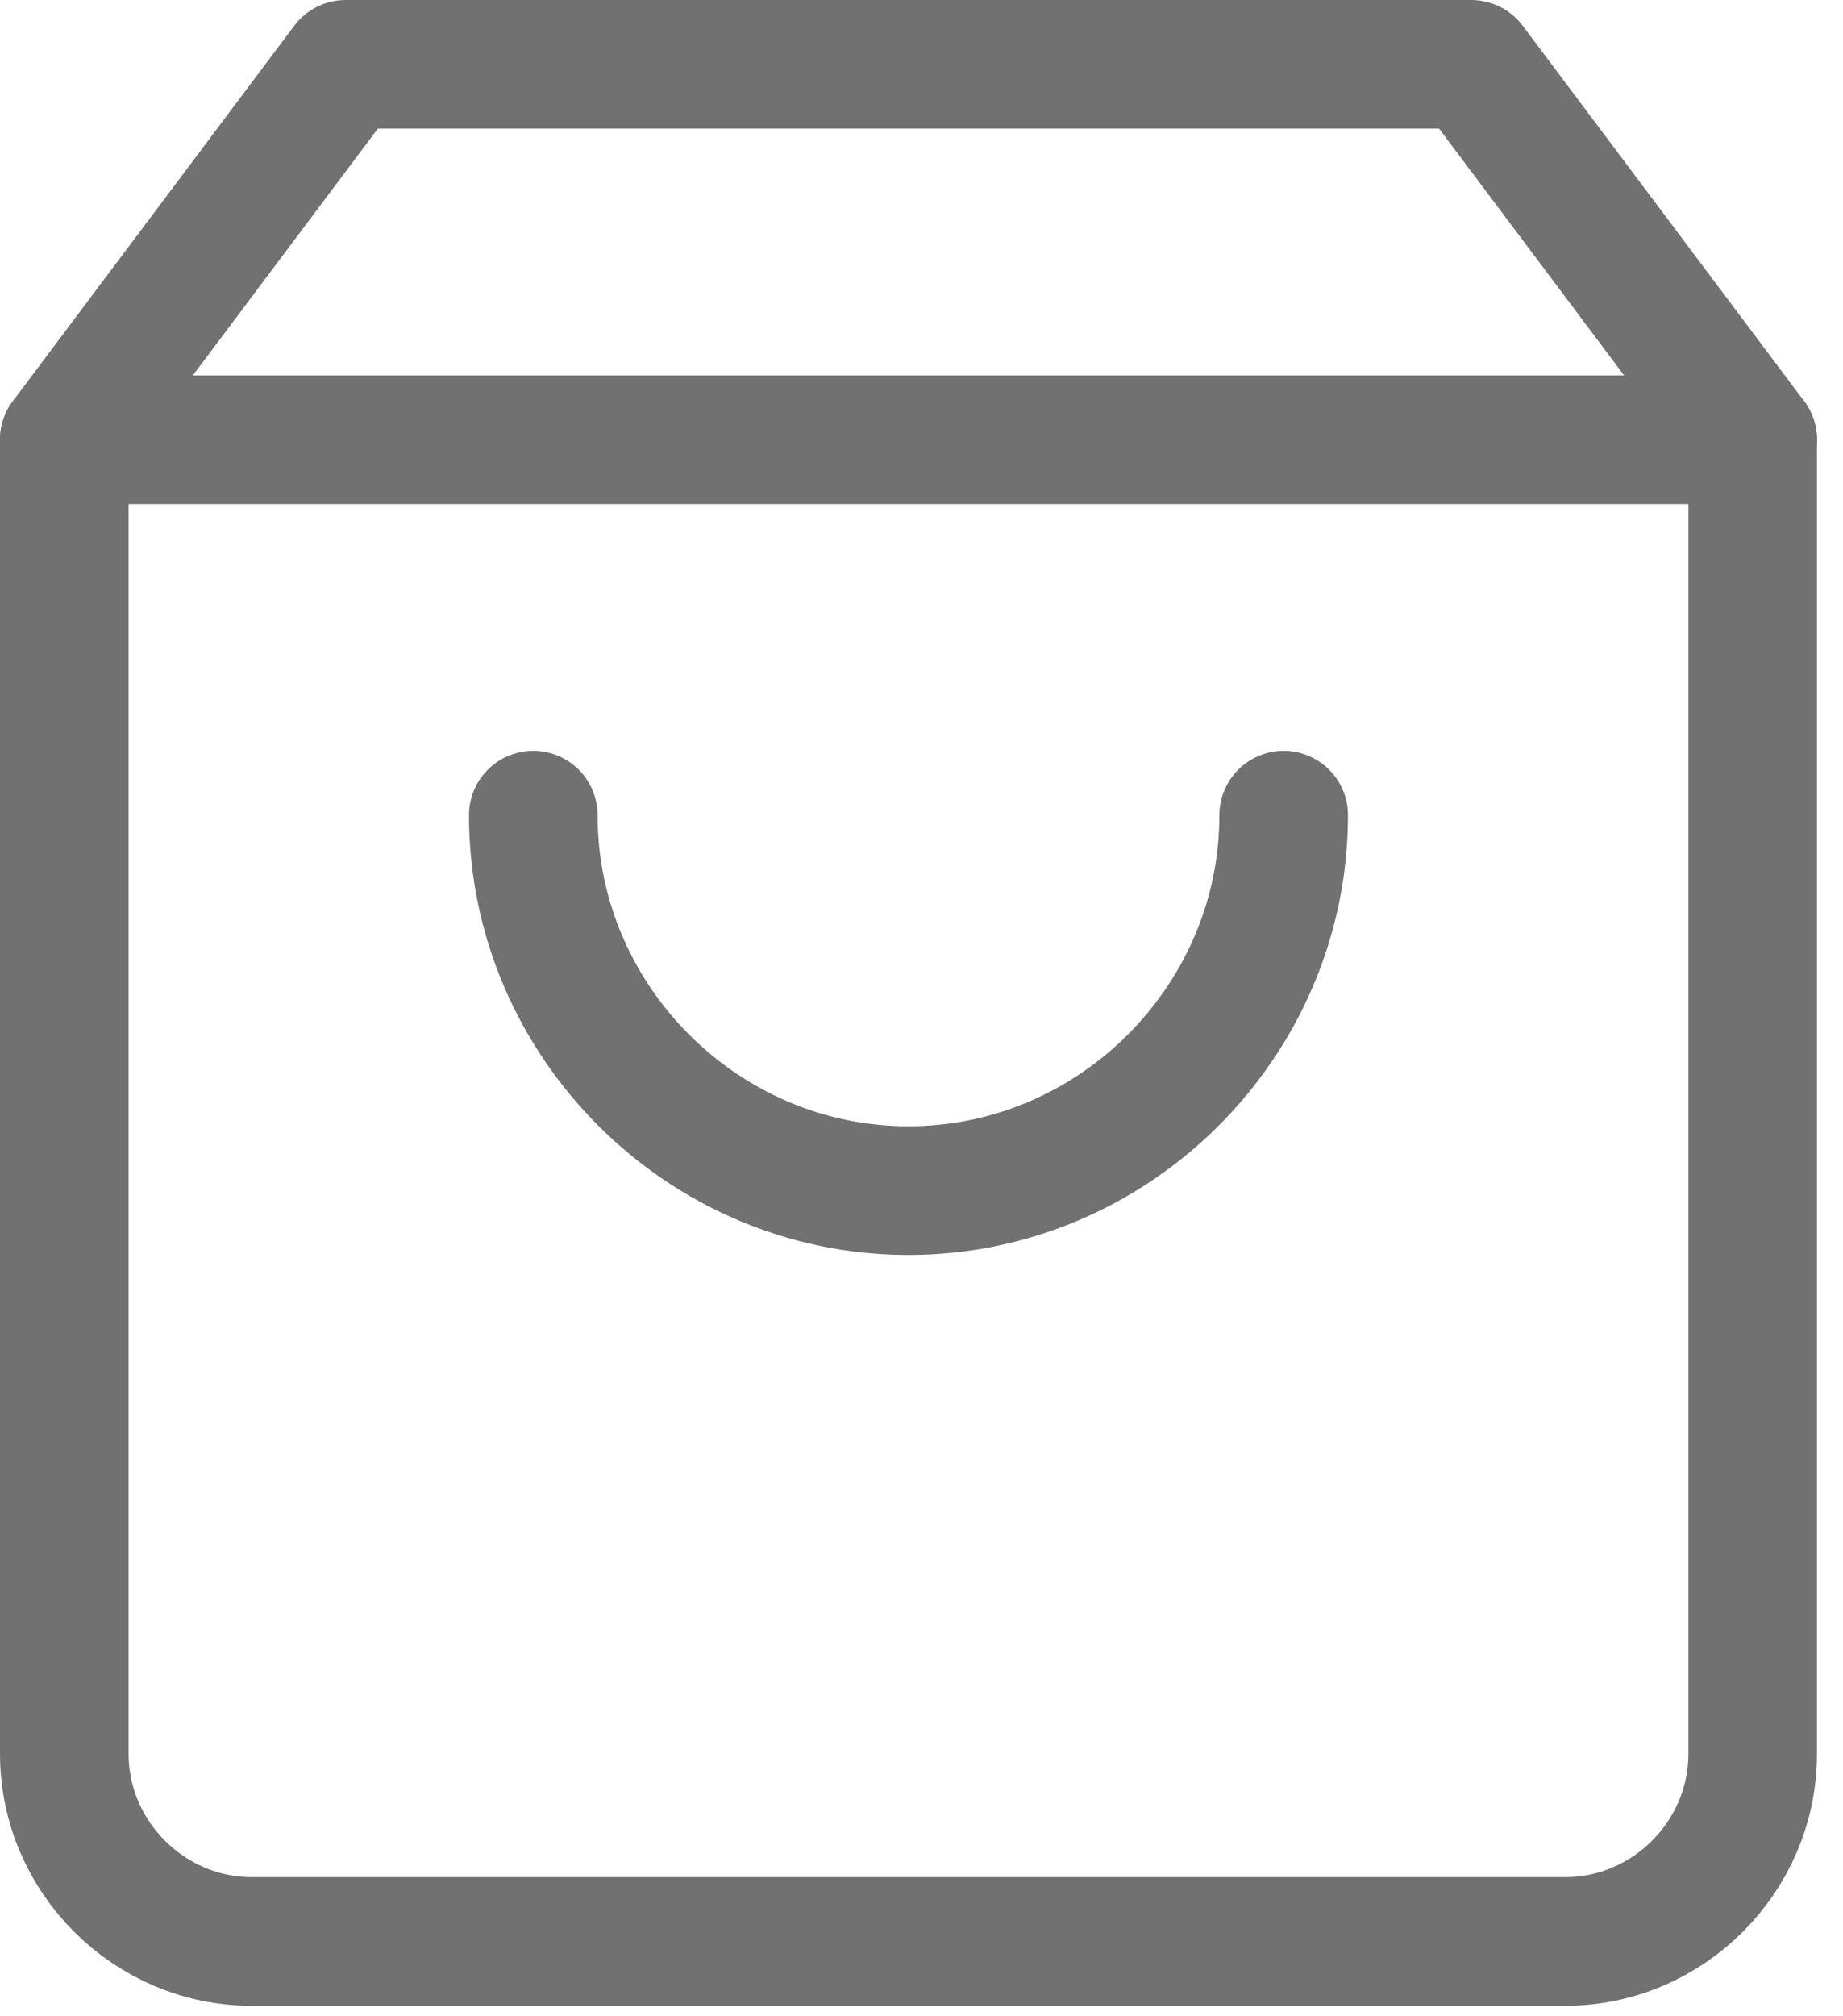 <?xml version="1.0" encoding="UTF-8" standalone="no"?>
<!DOCTYPE svg PUBLIC "-//W3C//DTD SVG 1.1//EN" "http://www.w3.org/Graphics/SVG/1.1/DTD/svg11.dtd">
<svg width="100%" height="100%" viewBox="0 0 43 47" version="1.1" xmlns="http://www.w3.org/2000/svg" xmlns:xlink="http://www.w3.org/1999/xlink" xml:space="preserve" xmlns:serif="http://www.serif.com/" style="fill-rule:evenodd;clip-rule:evenodd;stroke-linecap:round;stroke-linejoin:round;">
    <g transform="matrix(1,0,0,1,-93.951,-785.116)">
        <g id="Icon_feather-shopping-bag" transform="matrix(1,0,0,1,95.451,786.616)">
            <g id="Path_3" transform="matrix(1,0,0,1,-4.5,-3)">
                <path d="M11.065,3L4.5,11.754L4.5,42.393C4.5,44.794 6.476,46.77 8.877,46.77L39.516,46.77C41.917,46.77 43.893,44.794 43.893,42.393L43.893,11.754L37.327,3L11.065,3Z" style="fill:none;fill-rule:nonzero;stroke:rgb(113,113,113);stroke-width:3px;"/>
            </g>
            <g id="Path_4" transform="matrix(1,0,0,1,-4.5,-0.246)">
                <path d="M4.5,9L43.893,9" style="fill:none;fill-rule:nonzero;stroke:rgb(113,113,113);stroke-width:3px;"/>
            </g>
            <g id="Path_5" transform="matrix(1,0,0,1,-1.058,2.508)">
                <path d="M29.508,15C29.508,19.802 25.556,23.754 20.754,23.754C15.952,23.754 12,19.802 12,15" style="fill:none;fill-rule:nonzero;stroke:rgb(113,113,113);stroke-width:3px;"/>
            </g>
        </g>
    </g>
</svg>
